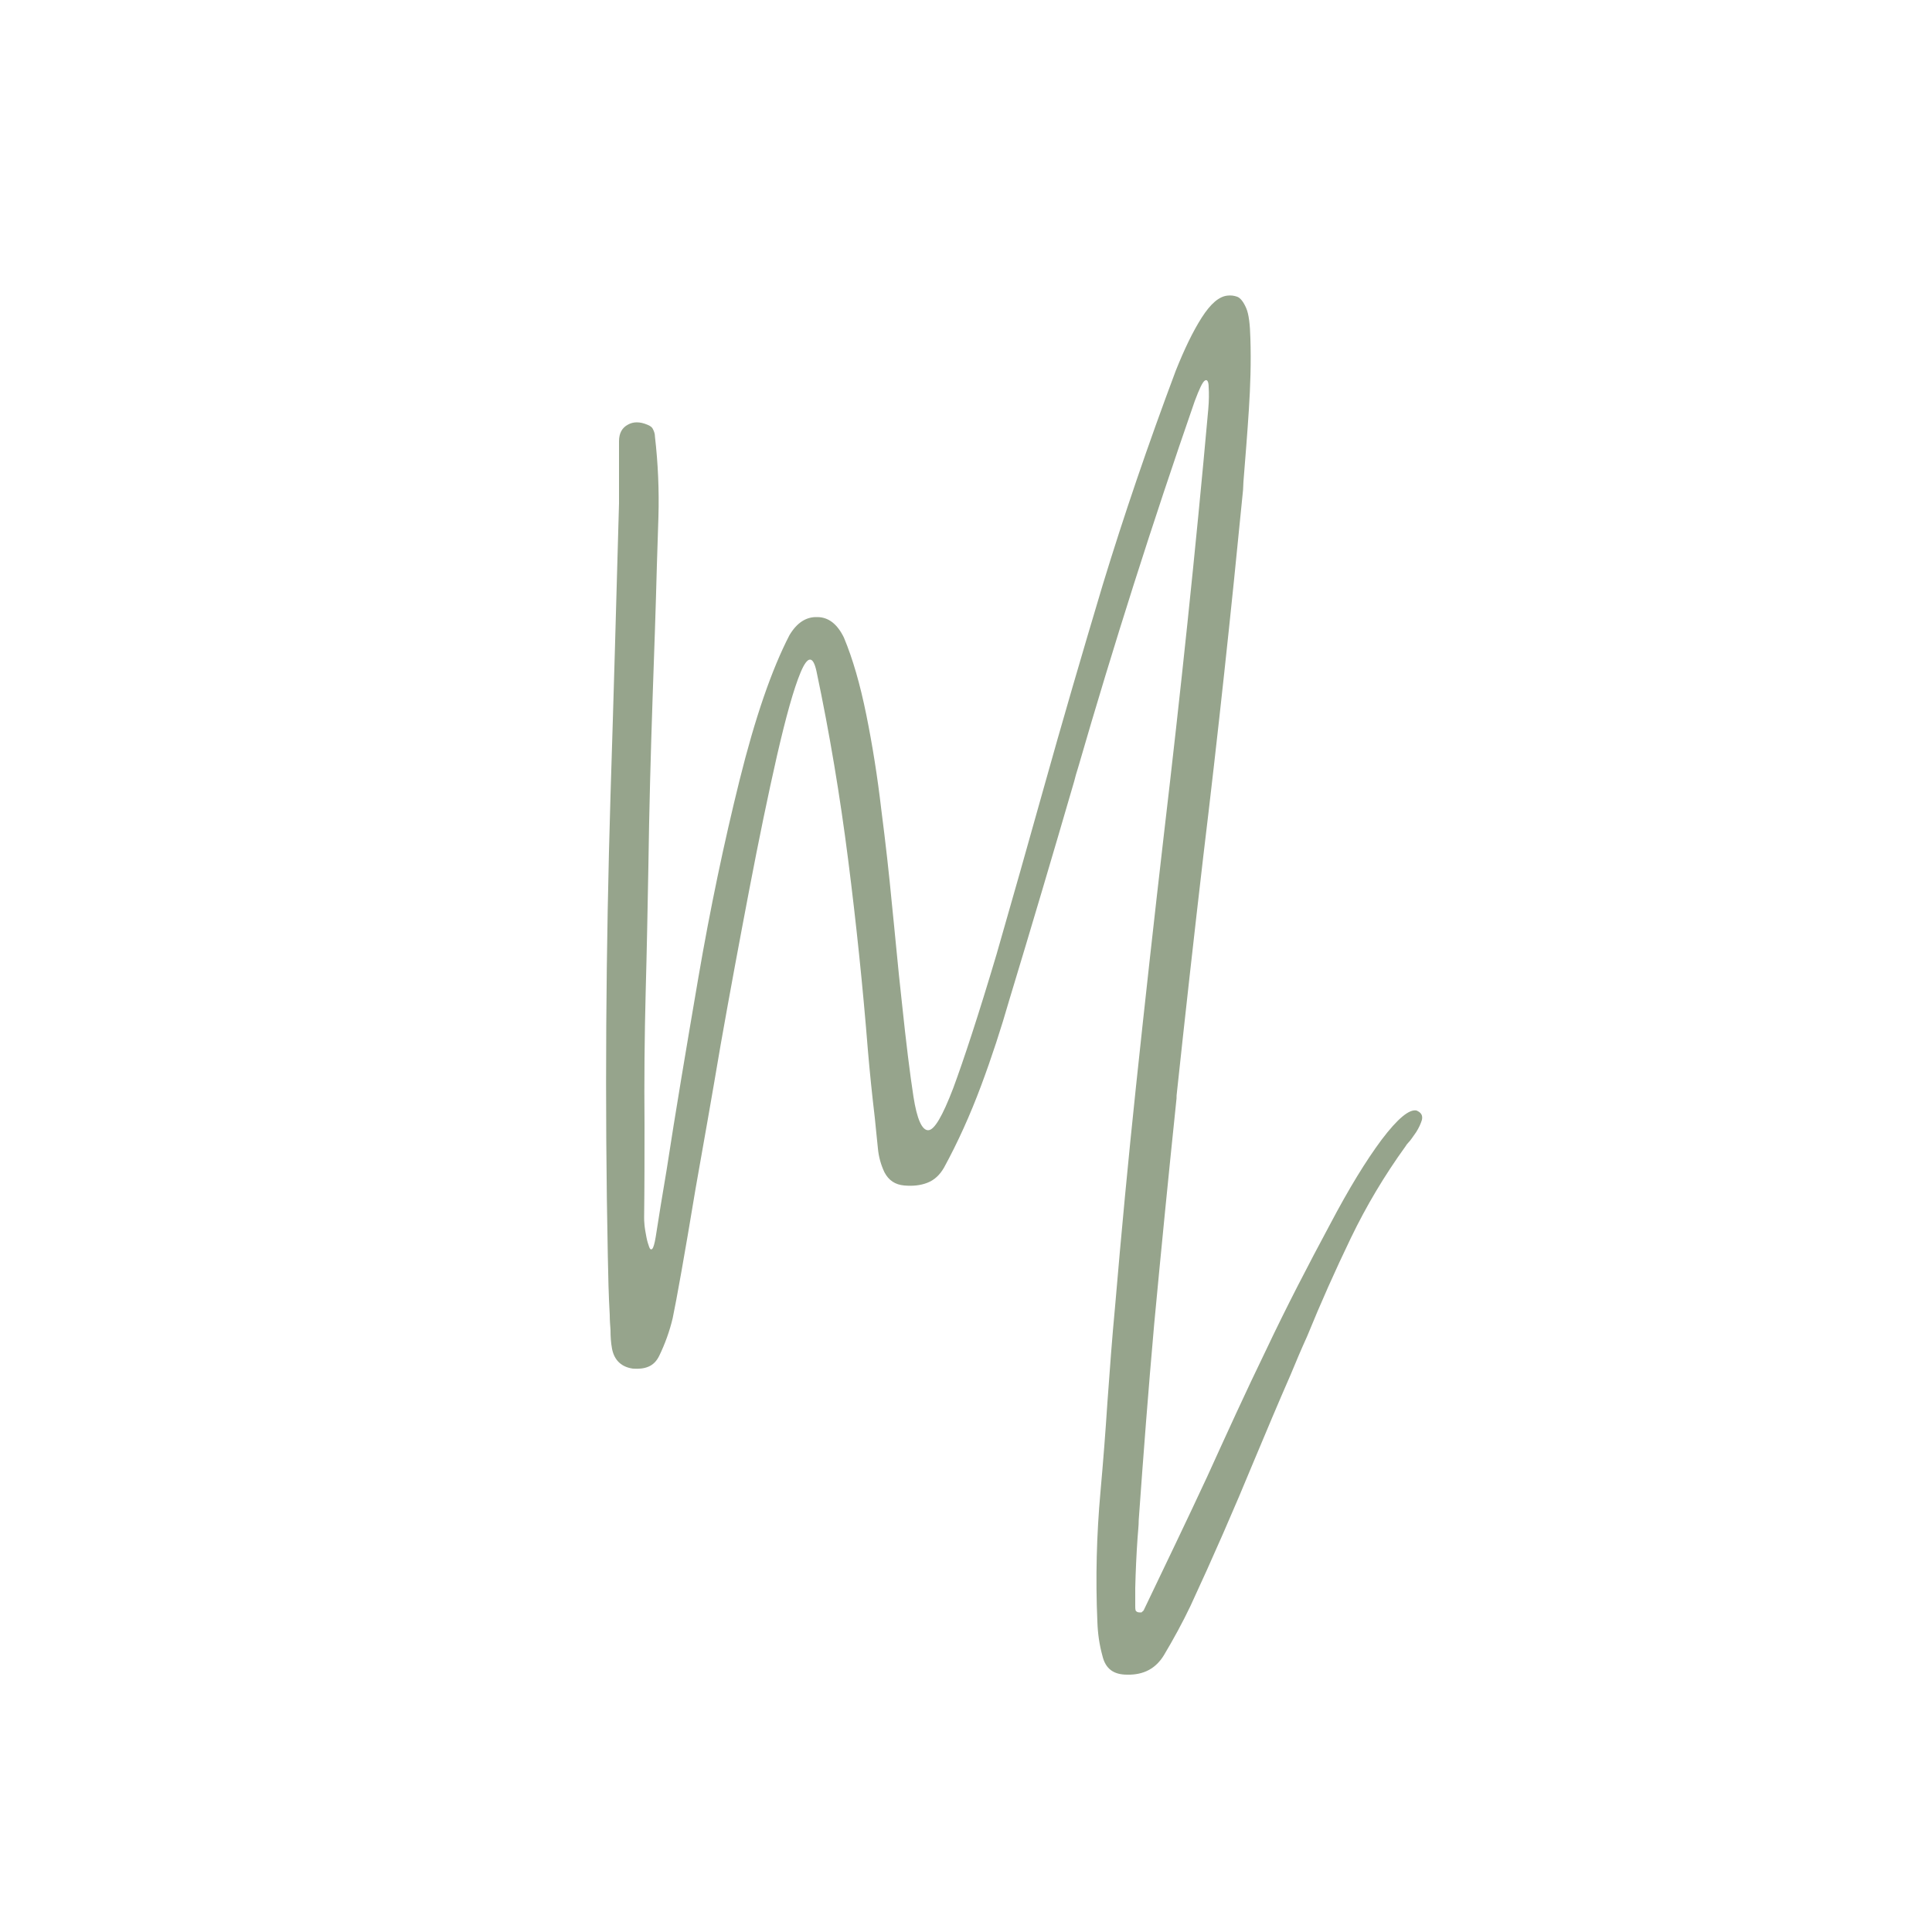 <svg xmlns="http://www.w3.org/2000/svg" id="Calque_1" data-name="Calque 1" viewBox="0 0 500 500"><defs><style>      .cls-1 {        fill: #96a48c;        stroke-width: 0px;      }    </style></defs><path class="cls-1" d="M367,287.6c.9.5,1.2,1.2,1,2.2-.3,1-.8,2.1-1.5,3.2-.8,1.1-1.4,2.1-2.1,2.8-.3.3-.5.6-.6.8-5.5,7.6-10.2,15.5-14.2,23.8-4,8.3-7.8,16.8-11.3,25.4-1.5,3.3-2.9,6.6-4.3,10-3.2,7.3-6.3,14.7-9.4,22.1-5.2,12.6-10.7,25.2-16.5,37.7-2.1,4.4-4.4,8.6-6.9,12.8-2.1,3.4-5.2,5.1-9.5,5-3.5,0-5.6-1.5-6.4-4.9-.8-2.9-1.2-5.8-1.3-8.8-.5-11.3-.2-22.5.8-33.6.7-7.8,1.3-15.5,1.8-23.2.6-8.3,1.2-16.6,2-25,1.6-18.9,3.4-37.9,5.4-56.8,2.3-21.7,4.7-43.4,7.2-65,4.3-36.6,8.2-73.4,11.5-110.2.2-2.3.2-4.2.1-5.7,0-1.5-.4-2.1-1-1.7-.6.4-1.4,2.1-2.6,5.3-10.9,31.4-21,63.1-30.2,94.9-.4,1.2-.7,2.3-1,3.5-5.5,18.9-11.1,37.8-16.8,56.6-2.1,7.3-4.5,14.7-7.3,22.2-2.8,7.5-6,14.6-9.6,21.2-1.1,1.9-2.5,3.2-4.3,3.9-1.8.7-3.8.9-6,.7-2.3-.2-4-1.3-5.1-3.4-.9-1.9-1.5-4-1.7-6.2-.3-2.6-.5-5.2-.8-7.9-.7-5.9-1.3-11.7-1.8-17.6-1.3-16.3-3-32.7-5.1-49.2-2.1-16.5-4.8-32.7-8.2-48.8-.9-4.1-2.3-4-4.1.3-1.8,4.3-3.8,11.5-6.1,21.5-2.3,10.1-4.7,21.7-7.2,34.8s-5,26.5-7.4,40.1c-2.3,13.6-4.5,26-6.5,37.3-2.9,17.5-4.9,28.6-5.9,33.4-.8,3.4-2,6.7-3.5,9.8-.7,1.4-1.6,2.3-2.8,2.8-1.2.5-2.5.6-4,.5-2.9-.4-4.8-2.1-5.4-5.1-.3-1.6-.4-3.2-.4-4.9-.1-1.3-.2-2.6-.2-3.9-.3-5.1-.4-10.2-.5-15.4-.8-39.7-.5-79.3.7-119.1.8-25.1,1.5-50.3,2.2-75.5v-8.2c0-2.6,0-5.2,0-7.9,0-2.1.8-3.5,2.3-4.3,1.4-.8,3.1-.8,5,0,.8.3,1.3.7,1.5,1.2.3.6.5,1.2.5,1.9.8,6.9,1.1,13.9.9,20.8-.1,4.2-.3,8.3-.4,12.5-.3,11.4-.7,22.8-1.1,34.1-.5,14.7-.9,29.3-1.1,43.9-.2,10.8-.4,21.6-.7,32.5-.3,11.5-.4,22.9-.3,34.3,0,7.8,0,15.8-.1,23.9,0,.5,0,1.2.1,2.1.1,1,.3,2,.5,3.1.2,1.1.5,1.9.7,2.5.2.6.5.8.8.5.3-.3.6-1.3.9-3.1.8-5.1,1.7-10.8,2.8-17.2,2.3-15,5.1-31.6,8.2-49.7s6.7-35.2,10.7-51.3c4-16.1,8.3-28.6,12.9-37.5,1.9-3.2,4.3-4.8,7.2-4.7,2.9,0,5.2,1.8,6.9,5.3,2.3,5.5,4.2,12.1,5.8,20,1.6,7.9,2.9,16.1,3.9,24.7,1.1,8.5,2,16.6,2.7,24,.4,4.1.8,7.8,1.1,11.1.5,5.3,1,10.1,1.5,14.6,1.1,10.5,2.1,18.6,3,24.4.9,5.8,2.2,8.7,3.8,8.7s3.7-3.6,6.5-10.9c2.7-7.3,6.5-18.8,11.2-34.6,4.2-14.6,8.2-28.7,12-42.3,5-17.9,10.2-35.7,15.5-53.4,5.4-17.7,11.7-36.2,18.9-55.4,2.2-5.5,4.4-10.1,6.7-13.7,2.3-3.6,4.5-5.5,6.7-5.7.8-.1,1.7,0,2.5.3.8.3,1.6,1.3,2.3,2.9.7,1.6,1,4.2,1.1,7.9.2,6.2,0,12.3-.4,18.5-.4,6.2-.9,12.4-1.4,18.6,0,.8-.1,1.4-.1,2.1-3.1,31.7-6.5,63.4-10.3,94.9-2.4,20.6-4.7,41.2-6.9,61.8,0,.5,0,1-.1,1.6-2,19.2-3.9,38.4-5.7,57.6-1.5,16.9-2.8,33.8-4,50.7,0,1.5-.2,3-.3,4.6-.3,4.3-.5,8.7-.6,13v4.6c0,.5,0,.8.1,1.2.2.3.5.5,1.1.5s.4,0,.6-.2c.2-.1.4-.3.5-.6,5.5-11.5,11-22.9,16.3-34.3,5-11,10-22,15.3-32.9,5.2-11,10.8-21.8,16.6-32.6,4.8-9.1,9.2-16.3,13.3-21.8,4.1-5.4,7.1-7.9,9-7.5Z"></path></svg>